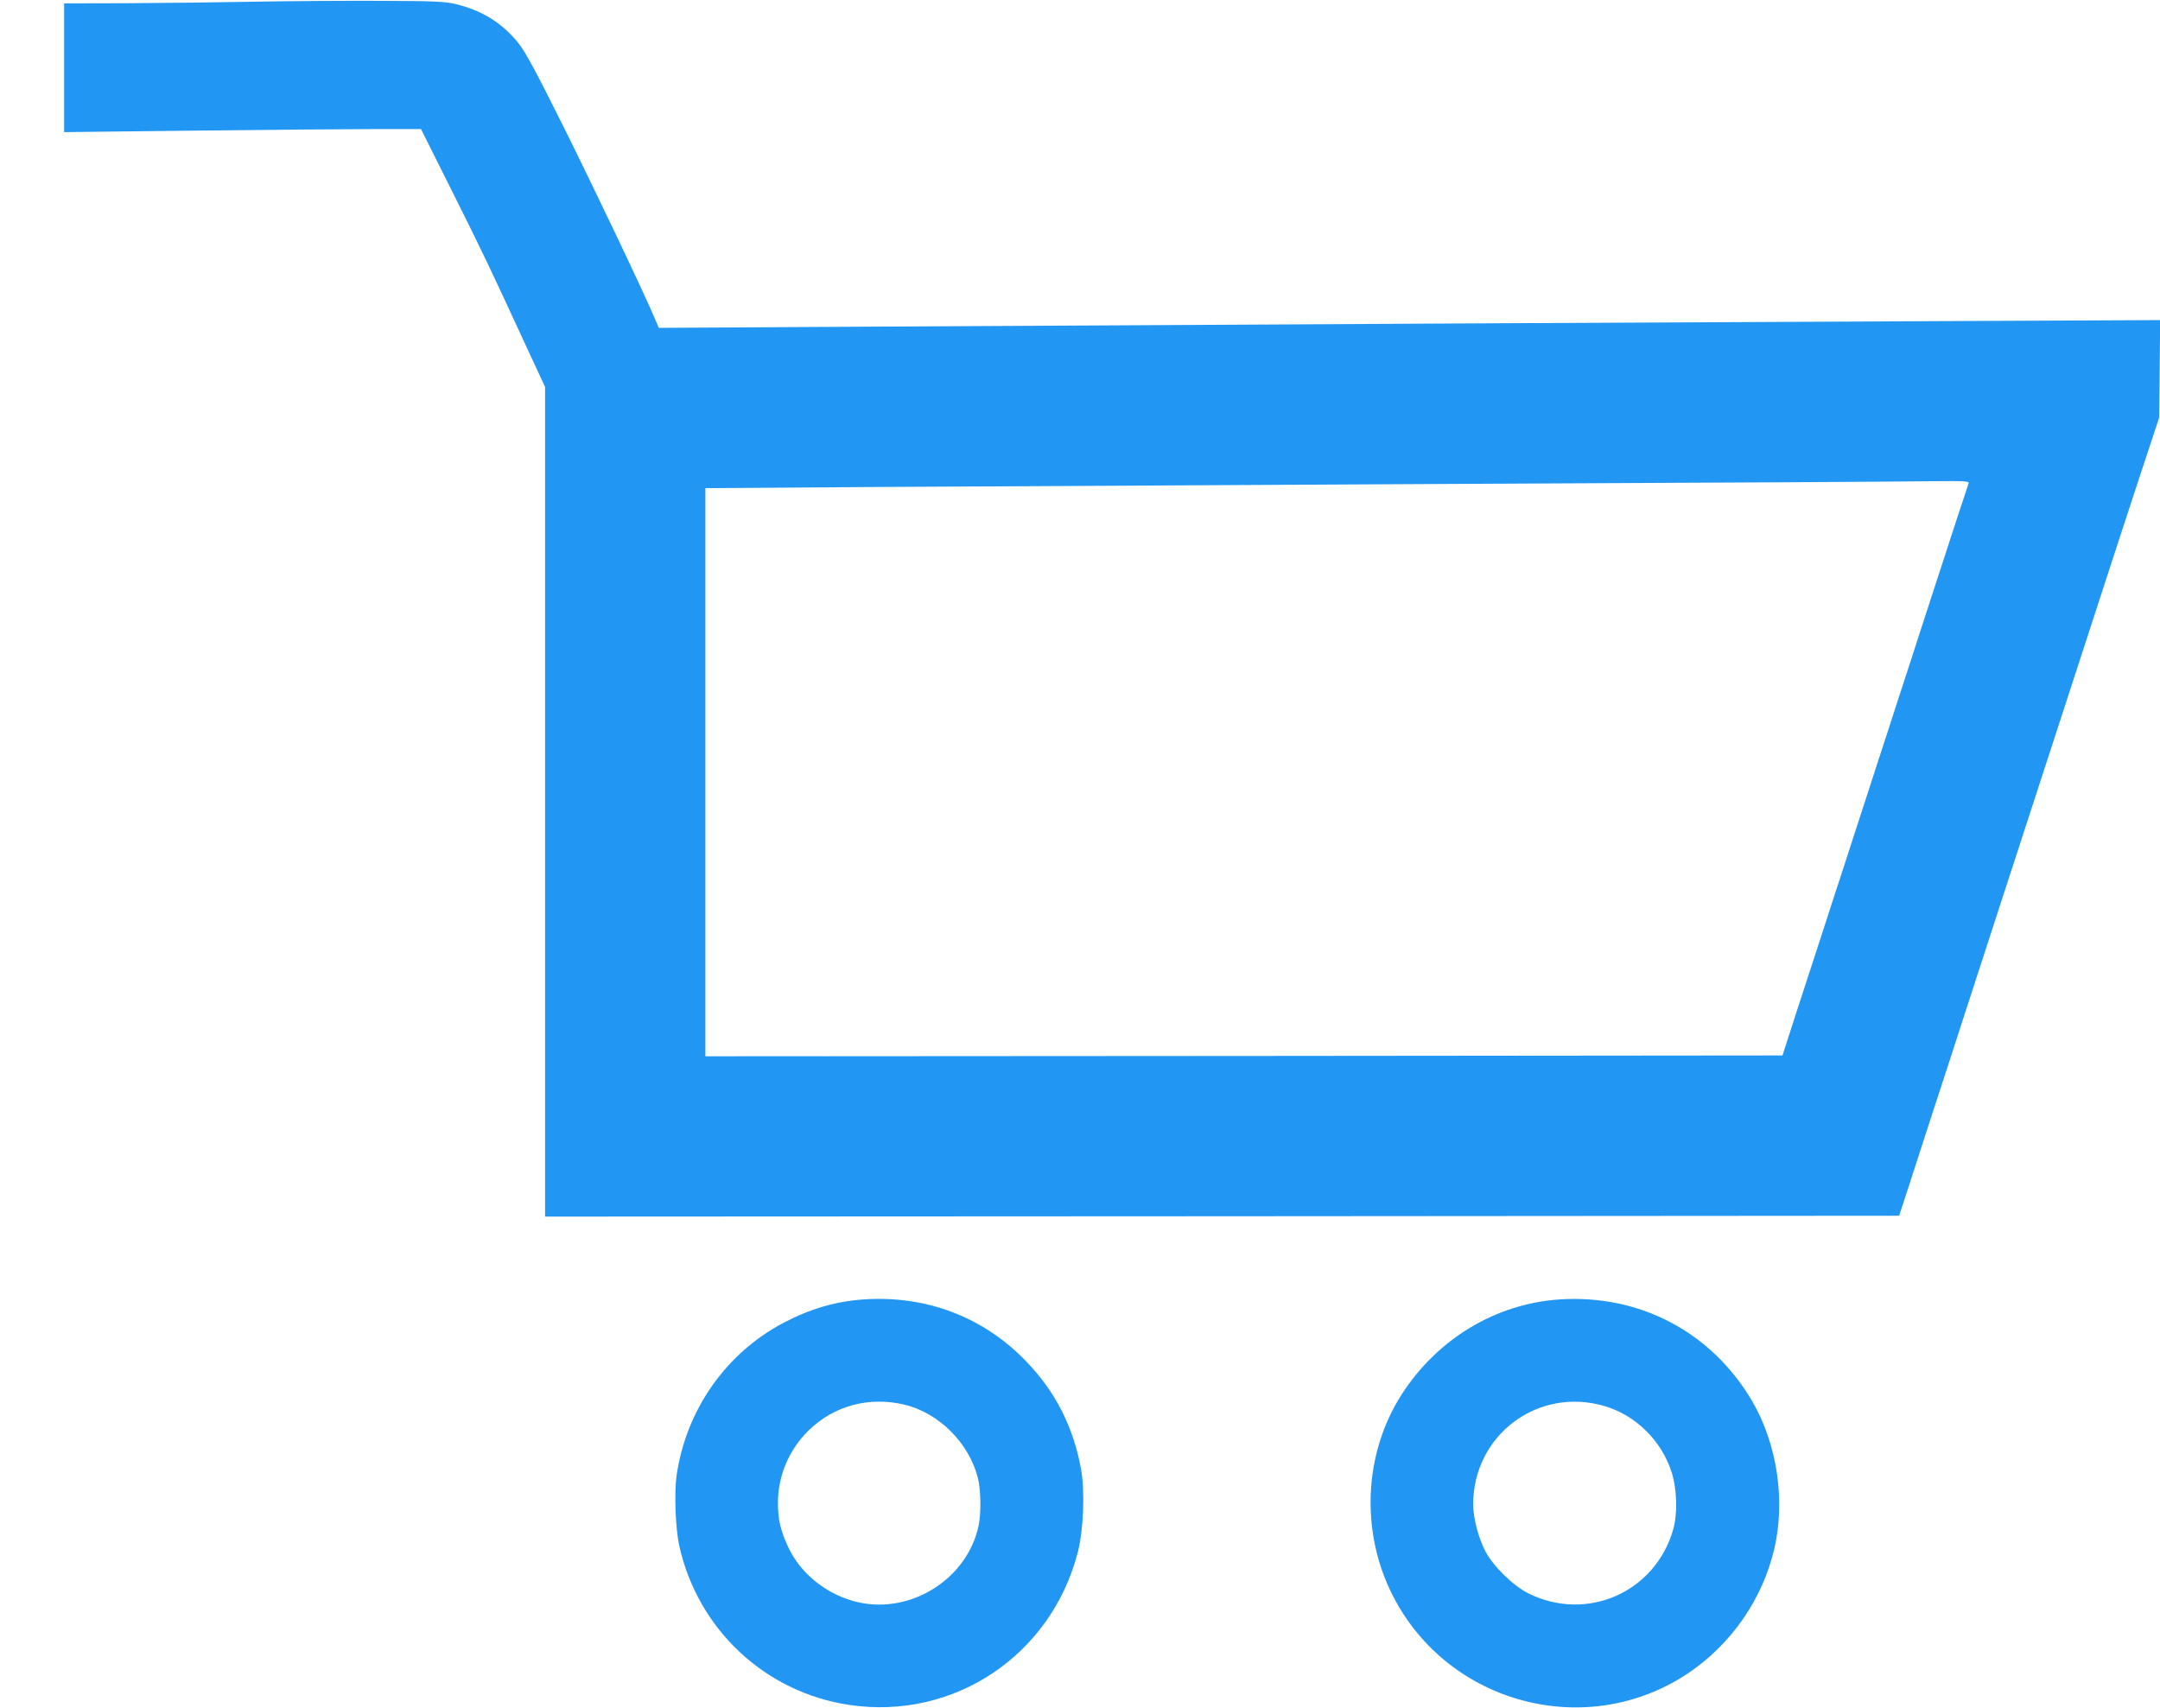 <?xml version="1.0" standalone="no"?>
<!DOCTYPE svg PUBLIC "-//W3C//DTD SVG 20010904//EN"
 "http://www.w3.org/TR/2001/REC-SVG-20010904/DTD/svg10.dtd">
<svg version="1.0" xmlns="http://www.w3.org/2000/svg"
 width="1280pt" height="1012pt" viewBox="0 0 1280 1012"
 preserveAspectRatio="xMidYMid meet">
<g transform="translate(0,1012) scale(0.1,-0.1)"
fill="#2196f3" stroke="none">
<path d="M1515 10110 c-209 -4 -550 -8 -757 -9 l-378 -1 0 -382 0 -381 778 9
c427 5 903 9 1057 9 l280 0 180 -360 c173 -346 224 -451 451 -944 l104 -224 0
-2458 0 -2459 4012 2 4012 3 59 180 c32 99 85 263 118 365 33 102 91 280 129
395 37 116 95 293 128 395 33 102 119 366 191 588 132 404 282 868 523 1607
71 220 189 580 261 800 l132 400 3 289 3 289 -1498 -7 c-1386 -6 -3091 -15
-6174 -32 l-1225 -7 -21 49 c-62 149 -356 766 -544 1144 -175 350 -228 448
-273 502 -98 117 -211 186 -366 224 -64 15 -128 18 -440 19 -201 1 -536 -1
-745 -5z m10150 -2857 c-7 -19 -114 -345 -217 -663 -33 -102 -91 -279 -128
-395 -38 -115 -96 -295 -130 -400 -34 -104 -93 -284 -130 -400 -38 -115 -96
-295 -130 -400 -34 -104 -93 -284 -130 -400 -130 -398 -189 -580 -213 -655
l-24 -75 -3191 -3 -3192 -2 0 1683 0 1684 1018 7 c559 3 1996 11 3192 17 2260
11 2644 13 3044 17 223 2 238 1 231 -15z"/>
<path d="M5115 2419 c-165 -12 -315 -56 -471 -138 -343 -180 -580 -519 -635
-909 -14 -104 -6 -310 16 -412 110 -496 509 -870 1008 -944 618 -92 1194 292
1353 901 35 133 44 365 20 498 -46 250 -152 458 -324 636 -254 265 -595 394
-967 368z m247 -624 c203 -50 379 -226 432 -431 19 -72 21 -210 5 -286 -66
-313 -397 -524 -712 -454 -182 41 -341 166 -416 327 -46 99 -61 164 -61 263 0
159 65 313 179 426 152 150 361 206 573 155z"/>
<path d="M9240 2419 c-378 -26 -724 -235 -935 -565 -225 -352 -244 -817 -49
-1195 331 -642 1151 -855 1748 -455 256 172 442 441 511 740 66 286 16 618
-131 871 -240 410 -667 636 -1144 604z m265 -631 c186 -53 341 -205 401 -393
32 -100 36 -246 9 -340 -107 -372 -511 -550 -858 -378 -91 46 -208 160 -255
250 -41 78 -72 198 -72 278 0 409 382 697 775 583z"/>
</g>
</svg>
